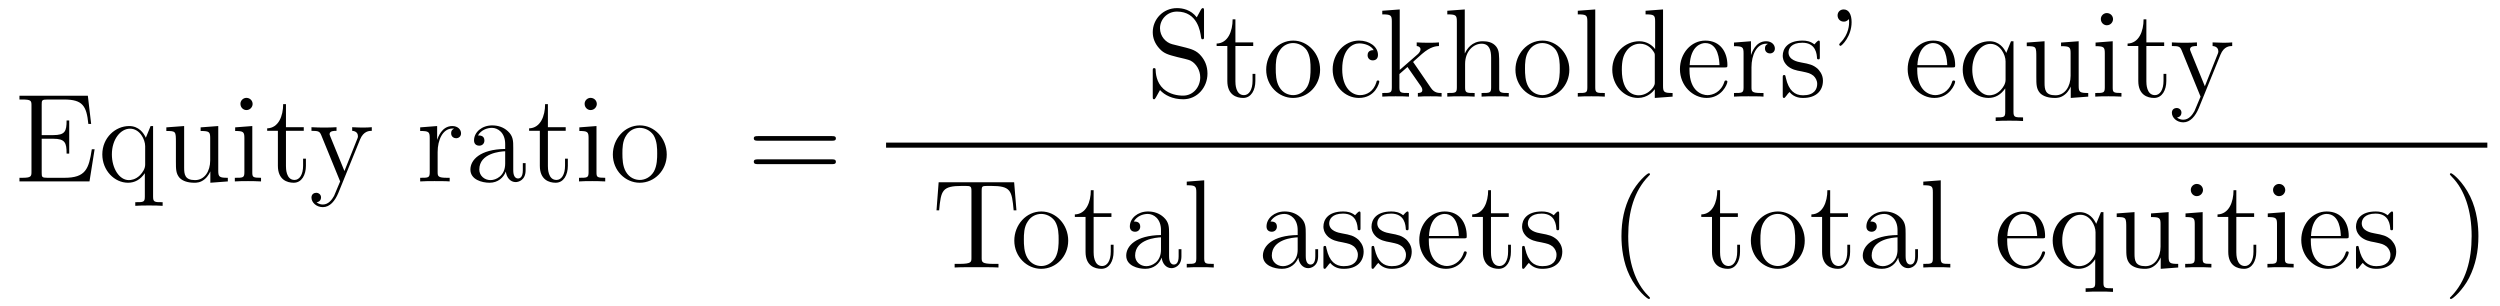 <?xml version='1.0'?>
<!-- This file was generated by dvisvgm 1.9.2 -->
<svg height='29pt' version='1.1' viewBox='0 -29 237 29' width='237pt' xmlns='http://www.w3.org/2000/svg' xmlns:xlink='http://www.w3.org/1999/xlink'>
<g id='page1'>
<g transform='matrix(1 0 0 1 -131 638)'>
<path d='M139.969 -652.848H139.703C139.422 -650.988 139.125 -650.145 137.109 -650.145H135.5C134.969 -650.145 134.953 -650.223 134.953 -650.629V-653.848H136.031C137.172 -653.848 137.313 -653.473 137.313 -652.441H137.562V-655.582H137.313C137.313 -654.551 137.172 -654.191 136.031 -654.191H134.953V-657.098C134.953 -657.488 134.969 -657.566 135.5 -657.566H137.078C138.828 -657.566 139.203 -656.973 139.375 -655.254H139.641L139.328 -657.926H132.844V-657.566H133.094C133.938 -657.566 133.984 -657.457 133.984 -657.02V-650.707C133.984 -650.27 133.938 -650.145 133.094 -650.145H132.844V-649.801H139.484L139.969 -652.848ZM145.512 -655.051H145.277L144.824 -653.941C144.621 -654.395 144.152 -655.051 143.246 -655.051C141.934 -655.051 140.699 -653.941 140.699 -652.363C140.699 -650.848 141.84 -649.676 143.137 -649.676C143.777 -649.676 144.309 -649.973 144.73 -650.582V-648.363C144.73 -647.832 144.606 -647.832 143.824 -647.832V-647.488C144.137 -647.52 144.777 -647.52 145.121 -647.52C145.465 -647.52 146.106 -647.52 146.418 -647.488V-647.832C145.652 -647.832 145.512 -647.832 145.512 -648.363V-655.051ZM144.762 -651.395C144.762 -651.02 144.543 -650.676 144.277 -650.394C143.84 -649.957 143.387 -649.926 143.215 -649.926C142.309 -649.926 141.606 -651.035 141.606 -652.363C141.606 -653.801 142.434 -654.801 143.324 -654.801C144.262 -654.801 144.762 -653.769 144.762 -653.145V-651.395ZM150.02 -654.926V-654.582C150.832 -654.582 150.926 -654.504 150.926 -653.91V-651.785C150.926 -650.769 150.395 -649.926 149.488 -649.926C148.52 -649.926 148.457 -650.473 148.457 -651.113V-655.051L146.769 -654.926V-654.582C147.676 -654.582 147.676 -654.551 147.676 -653.488V-651.691C147.676 -650.957 147.676 -650.535 148.035 -650.129C148.332 -649.832 148.816 -649.676 149.426 -649.676C149.629 -649.676 150.004 -649.676 150.41 -650.019C150.754 -650.301 150.941 -650.754 150.941 -650.754V-649.676L152.598 -649.801V-650.145C151.801 -650.145 151.691 -650.223 151.691 -650.816V-655.051L150.02 -654.926ZM154.949 -657.144C154.949 -657.457 154.699 -657.723 154.356 -657.723C154.059 -657.723 153.793 -657.473 153.793 -657.16C153.793 -656.801 154.074 -656.566 154.356 -656.566C154.731 -656.566 154.949 -656.879 154.949 -657.144ZM153.293 -654.926V-654.582C154.059 -654.582 154.168 -654.504 154.168 -653.926V-650.676C154.168 -650.145 154.043 -650.145 153.262 -650.145V-649.801C153.606 -649.832 154.168 -649.832 154.512 -649.832C154.652 -649.832 155.34 -649.832 155.746 -649.801V-650.145C154.965 -650.145 154.918 -650.207 154.918 -650.676V-655.051L153.293 -654.926ZM158.109 -654.598H159.797V-654.941H158.109V-657.129H157.844C157.844 -656.004 157.406 -654.863 156.328 -654.832V-654.598H157.344V-651.285C157.344 -649.957 158.219 -649.676 158.844 -649.676C159.609 -649.676 160 -650.426 160 -651.285V-651.957H159.734V-651.301C159.734 -650.441 159.391 -649.941 158.922 -649.941C158.109 -649.941 158.109 -651.051 158.109 -651.254V-654.598ZM160.668 -649.801' fill-rule='evenodd'/>
<path d='M165.137 -653.785C165.465 -654.582 166.012 -654.598 166.246 -654.598V-654.941C165.902 -654.91 165.73 -654.91 165.355 -654.91C165.074 -654.91 165.059 -654.91 164.387 -654.941V-654.598C164.824 -654.566 164.934 -654.301 164.934 -654.082C164.934 -653.973 164.902 -653.91 164.856 -653.801L163.652 -650.785L162.324 -654.035C162.246 -654.207 162.246 -654.27 162.246 -654.285C162.246 -654.598 162.668 -654.598 162.902 -654.598V-654.941C162.59 -654.91 162.012 -654.91 161.684 -654.91C161.23 -654.91 161.199 -654.91 160.527 -654.941V-654.598C161.215 -654.598 161.309 -654.535 161.465 -654.16L163.246 -649.801C162.715 -648.535 162.715 -648.519 162.668 -648.426C162.465 -648.066 162.137 -647.613 161.605 -647.613C161.246 -647.613 161.012 -647.816 161.012 -647.816S161.434 -647.863 161.434 -648.285C161.434 -648.566 161.199 -648.723 160.98 -648.723C160.793 -648.723 160.527 -648.613 160.527 -648.27C160.527 -647.816 160.98 -647.363 161.605 -647.363C162.277 -647.363 162.762 -647.957 163.074 -648.707L165.137 -653.785ZM166.426 -649.801' fill-rule='evenodd'/>
<path d='M172.488 -652.582C172.488 -653.738 172.973 -654.816 173.895 -654.816C173.988 -654.816 174.004 -654.816 174.051 -654.801C173.957 -654.754 173.769 -654.691 173.769 -654.363C173.769 -654.02 174.051 -653.895 174.238 -653.895C174.473 -653.895 174.707 -654.051 174.707 -654.363C174.707 -654.723 174.395 -655.051 173.879 -655.051C172.863 -655.051 172.52 -653.957 172.441 -653.738V-655.051L170.832 -654.926V-654.582C171.645 -654.582 171.738 -654.504 171.738 -653.91V-650.676C171.738 -650.145 171.613 -650.145 170.832 -650.145V-649.801C171.176 -649.832 171.832 -649.832 172.191 -649.832C172.504 -649.832 173.348 -649.832 173.629 -649.801V-650.145H173.394C172.52 -650.145 172.488 -650.285 172.488 -650.707V-652.582ZM179.656 -652.988C179.656 -653.629 179.656 -654.098 179.141 -654.566C178.719 -654.957 178.188 -655.113 177.656 -655.113C176.688 -655.113 175.938 -654.473 175.938 -653.691C175.938 -653.348 176.156 -653.191 176.438 -653.191C176.719 -653.191 176.922 -653.394 176.922 -653.676C176.922 -654.16 176.5 -654.16 176.313 -654.16C176.594 -654.66 177.156 -654.879 177.641 -654.879C178.188 -654.879 178.891 -654.426 178.891 -653.348V-652.879C176.5 -652.848 175.594 -651.832 175.594 -650.926C175.594 -649.973 176.688 -649.676 177.406 -649.676C178.203 -649.676 178.734 -650.16 178.953 -650.738C179.016 -650.176 179.375 -649.738 179.891 -649.738C180.141 -649.738 180.828 -649.91 180.828 -650.863V-651.535H180.563V-650.863C180.563 -650.176 180.281 -650.082 180.109 -650.082C179.656 -650.082 179.656 -650.723 179.656 -650.895V-652.988ZM178.891 -651.488C178.891 -650.316 178.016 -649.926 177.5 -649.926C176.922 -649.926 176.438 -650.348 176.438 -650.926C176.438 -652.488 178.453 -652.644 178.891 -652.66V-651.488ZM182.941 -654.598H184.629V-654.941H182.941V-657.129H182.676C182.676 -656.004 182.238 -654.863 181.16 -654.832V-654.598H182.176V-651.285C182.176 -649.957 183.051 -649.676 183.676 -649.676C184.441 -649.676 184.832 -650.426 184.832 -651.285V-651.957H184.566V-651.301C184.566 -650.441 184.223 -649.941 183.754 -649.941C182.941 -649.941 182.941 -651.051 182.941 -651.254V-654.598ZM187.578 -657.144C187.578 -657.457 187.328 -657.723 186.984 -657.723C186.687 -657.723 186.422 -657.473 186.422 -657.16C186.422 -656.801 186.703 -656.566 186.984 -656.566C187.359 -656.566 187.578 -656.879 187.578 -657.144ZM185.922 -654.926V-654.582C186.687 -654.582 186.797 -654.504 186.797 -653.926V-650.676C186.797 -650.145 186.672 -650.145 185.891 -650.145V-649.801C186.234 -649.832 186.797 -649.832 187.141 -649.832C187.281 -649.832 187.969 -649.832 188.375 -649.801V-650.145C187.594 -650.145 187.547 -650.207 187.547 -650.676V-655.051L185.922 -654.926ZM194.207 -652.348C194.207 -653.895 193.036 -655.113 191.66 -655.113C190.223 -655.113 189.098 -653.848 189.098 -652.348C189.098 -650.832 190.285 -649.676 191.645 -649.676C193.051 -649.676 194.207 -650.848 194.207 -652.348ZM191.66 -649.941C191.223 -649.941 190.676 -650.129 190.332 -650.723C190.02 -651.254 190.004 -651.957 190.004 -652.457C190.004 -652.91 190.004 -653.645 190.379 -654.176C190.707 -654.691 191.223 -654.879 191.645 -654.879C192.113 -654.879 192.613 -654.66 192.942 -654.207C193.301 -653.645 193.301 -652.895 193.301 -652.457C193.301 -652.035 193.301 -651.301 192.989 -650.738C192.66 -650.176 192.113 -649.941 191.66 -649.941ZM194.617 -649.801' fill-rule='evenodd'/>
<path d='M209.867 -653.66C210.04 -653.66 210.242 -653.66 210.242 -653.879S210.04 -654.098 209.867 -654.098H202.852C202.68 -654.098 202.46 -654.098 202.46 -653.895C202.46 -653.66 202.664 -653.66 202.852 -653.66H209.867ZM209.867 -651.441C210.04 -651.441 210.242 -651.441 210.242 -651.66C210.242 -651.894 210.04 -651.894 209.867 -651.894H202.852C202.68 -651.894 202.46 -651.894 202.46 -651.676C202.46 -651.441 202.664 -651.441 202.852 -651.441H209.867ZM210.937 -649.801' fill-rule='evenodd'/>
<path d='M242.125 -662.809C241.516 -662.965 240.968 -663.559 240.968 -664.324C240.968 -665.152 241.64 -665.902 242.578 -665.902C244.531 -665.902 244.796 -663.981 244.859 -663.465C244.891 -663.324 244.891 -663.277 245 -663.277C245.141 -663.277 245.141 -663.34 245.141 -663.543V-665.965C245.141 -666.168 245.141 -666.231 245.016 -666.231C244.985 -666.231 244.938 -666.231 244.843 -666.074L244.453 -665.355C243.89 -666.09 243.094 -666.231 242.578 -666.231C241.25 -666.231 240.281 -665.168 240.281 -663.949C240.281 -663.387 240.485 -662.856 240.922 -662.387C241.344 -661.918 241.765 -661.809 242.609 -661.59C243.031 -661.496 243.688 -661.34 243.844 -661.262C244.406 -660.981 244.781 -660.34 244.781 -659.668C244.781 -658.777 244.141 -657.934 243.156 -657.934C242.626 -657.934 241.876 -658.059 241.297 -658.574C240.61 -659.199 240.563 -660.059 240.547 -660.449C240.532 -660.543 240.438 -660.543 240.422 -660.543C240.281 -660.543 240.281 -660.48 240.281 -660.277V-657.871C240.281 -657.652 240.281 -657.59 240.407 -657.59C240.469 -657.59 240.485 -657.621 240.578 -657.762C240.625 -657.855 240.875 -658.293 240.968 -658.465C241.391 -657.996 242.141 -657.59 243.172 -657.59C244.5 -657.59 245.468 -658.715 245.468 -660.027C245.468 -660.762 245.203 -661.293 244.876 -661.684C244.438 -662.23 243.89 -662.355 243.438 -662.481L242.125 -662.809ZM248.117 -662.637H249.805V-662.98H248.117V-665.168H247.852C247.852 -664.043 247.414 -662.902 246.336 -662.871V-662.637H247.351V-659.324C247.351 -657.996 248.226 -657.715 248.851 -657.715C249.617 -657.715 250.008 -658.465 250.008 -659.324V-659.996H249.742V-659.34C249.742 -658.48 249.398 -657.981 248.929 -657.981C248.117 -657.981 248.117 -659.09 248.117 -659.293V-662.637ZM256.145 -660.387C256.145 -661.934 254.972 -663.152 253.597 -663.152C252.16 -663.152 251.035 -661.887 251.035 -660.387C251.035 -658.871 252.223 -657.715 253.582 -657.715C254.988 -657.715 256.145 -658.887 256.145 -660.387ZM253.597 -657.981C253.16 -657.981 252.613 -658.168 252.27 -658.762C251.957 -659.293 251.941 -659.996 251.941 -660.496C251.941 -660.949 251.941 -661.684 252.317 -662.215C252.644 -662.73 253.16 -662.918 253.582 -662.918C254.051 -662.918 254.551 -662.699 254.879 -662.246C255.239 -661.684 255.239 -660.934 255.239 -660.496C255.239 -660.074 255.239 -659.34 254.926 -658.777C254.598 -658.215 254.051 -657.981 253.597 -657.981ZM256.555 -657.84' fill-rule='evenodd'/>
<path d='M261.227 -662.246C261.086 -662.246 260.648 -662.246 260.648 -661.762C260.648 -661.48 260.851 -661.277 261.133 -661.277C261.414 -661.277 261.632 -661.434 261.632 -661.793C261.632 -662.59 260.804 -663.152 259.836 -663.152C258.445 -663.152 257.336 -661.918 257.336 -660.418C257.336 -658.887 258.476 -657.715 259.82 -657.715C261.398 -657.715 261.758 -659.152 261.758 -659.262C261.758 -659.371 261.664 -659.371 261.632 -659.371C261.523 -659.371 261.508 -659.324 261.476 -659.184C261.211 -658.34 260.57 -657.981 259.93 -657.981C259.195 -657.981 258.242 -658.621 258.242 -660.434C258.242 -662.402 259.258 -662.887 259.852 -662.887C260.305 -662.887 260.96 -662.715 261.227 -662.246ZM262.07 -657.84' fill-rule='evenodd'/>
<path d='M265.055 -660.996C265.055 -661.012 264.961 -661.105 264.961 -661.121C264.961 -661.152 265.711 -661.793 265.805 -661.887C266.633 -662.605 267.164 -662.621 267.414 -662.637V-662.98C267.164 -662.949 266.867 -662.949 266.508 -662.949C266.195 -662.949 265.586 -662.949 265.304 -662.98V-662.637C265.508 -662.621 265.664 -662.512 265.664 -662.324C265.664 -662.09 265.414 -661.871 265.414 -661.871L263.695 -660.371V-666.105L262.039 -665.98V-665.637C262.852 -665.637 262.945 -665.559 262.945 -664.965V-658.715C262.945 -658.184 262.82 -658.184 262.039 -658.184V-657.84C262.382 -657.871 262.945 -657.871 263.305 -657.871C263.664 -657.871 264.242 -657.871 264.57 -657.84V-658.184C263.804 -658.184 263.664 -658.184 263.664 -658.715V-659.98L264.43 -660.652L265.571 -659.012C265.758 -658.762 265.836 -658.621 265.836 -658.465C265.836 -658.246 265.664 -658.184 265.414 -658.184V-657.84C265.711 -657.871 266.305 -657.871 266.617 -657.871C267.133 -657.871 267.164 -657.871 267.664 -657.84V-658.184C267.352 -658.184 266.976 -658.184 266.648 -658.668L265.055 -660.996ZM273.125 -660.73C273.125 -661.84 273.125 -662.184 272.86 -662.559C272.515 -663.027 271.954 -663.09 271.547 -663.09C270.516 -663.09 270.047 -662.324 269.875 -661.949H269.86V-666.105L268.204 -665.98V-665.637C269.016 -665.637 269.11 -665.559 269.11 -664.965V-658.715C269.11 -658.184 268.985 -658.184 268.204 -658.184V-657.84C268.516 -657.871 269.156 -657.871 269.5 -657.871C269.844 -657.871 270.485 -657.871 270.797 -657.84V-658.184C270.031 -658.184 269.891 -658.184 269.891 -658.715V-660.934C269.891 -662.184 270.719 -662.856 271.453 -662.856S272.359 -662.246 272.359 -661.527V-658.715C272.359 -658.184 272.234 -658.184 271.453 -658.184V-657.84C271.765 -657.871 272.406 -657.871 272.735 -657.871C273.078 -657.871 273.734 -657.871 274.031 -657.84V-658.184C273.438 -658.184 273.14 -658.184 273.125 -658.543V-660.73ZM279.774 -660.387C279.774 -661.934 278.602 -663.152 277.226 -663.152C275.789 -663.152 274.664 -661.887 274.664 -660.387C274.664 -658.871 275.851 -657.715 277.211 -657.715C278.617 -657.715 279.774 -658.887 279.774 -660.387ZM277.226 -657.981C276.79 -657.981 276.242 -658.168 275.898 -658.762C275.586 -659.293 275.57 -659.996 275.57 -660.496C275.57 -660.949 275.57 -661.684 275.945 -662.215C276.274 -662.73 276.79 -662.918 277.211 -662.918C277.68 -662.918 278.179 -662.699 278.508 -662.246C278.867 -661.684 278.867 -660.934 278.867 -660.496C278.867 -660.074 278.867 -659.34 278.555 -658.777C278.226 -658.215 277.68 -657.981 277.226 -657.981ZM282.23 -666.105L280.574 -665.98V-665.637C281.387 -665.637 281.48 -665.559 281.48 -664.965V-658.715C281.48 -658.184 281.356 -658.184 280.574 -658.184V-657.84C280.918 -657.871 281.496 -657.871 281.856 -657.871C282.215 -657.871 282.809 -657.871 283.136 -657.84V-658.184C282.371 -658.184 282.23 -658.184 282.23 -658.715V-666.105ZM287 -665.98V-665.637C287.813 -665.637 287.906 -665.559 287.906 -664.965V-662.34C287.657 -662.684 287.141 -663.09 286.406 -663.09C285.031 -663.09 283.843 -661.934 283.843 -660.402C283.843 -658.887 284.969 -657.715 286.282 -657.715C287.188 -657.715 287.719 -658.324 287.875 -658.543V-657.715L289.562 -657.84V-658.184C288.75 -658.184 288.656 -658.262 288.656 -658.855V-666.105L287 -665.98ZM287.875 -659.23C287.875 -659.027 287.875 -658.98 287.719 -658.715C287.422 -658.309 286.938 -657.965 286.344 -657.965C286.031 -657.965 284.75 -658.074 284.75 -660.387C284.75 -661.246 284.891 -661.731 285.156 -662.121C285.391 -662.496 285.859 -662.856 286.469 -662.856C287.203 -662.856 287.626 -662.324 287.735 -662.137C287.875 -661.934 287.875 -661.902 287.875 -661.684V-659.23ZM294.461 -660.606C294.726 -660.606 294.758 -660.606 294.758 -660.824C294.758 -662.043 294.102 -663.152 292.664 -663.152C291.305 -663.152 290.258 -661.934 290.258 -660.449C290.258 -658.871 291.476 -657.715 292.789 -657.715C294.211 -657.715 294.758 -659.012 294.758 -659.262C294.758 -659.324 294.695 -659.371 294.617 -659.371C294.523 -659.371 294.492 -659.324 294.476 -659.262C294.164 -658.262 293.368 -657.981 292.867 -657.981C292.367 -657.981 291.164 -658.324 291.164 -660.371V-660.606H294.461ZM291.18 -660.824C291.274 -662.699 292.32 -662.918 292.649 -662.918C293.929 -662.918 293.992 -661.23 294.008 -660.824H291.18ZM297.04 -660.621C297.04 -661.777 297.523 -662.856 298.445 -662.856C298.54 -662.856 298.555 -662.856 298.602 -662.84C298.508 -662.793 298.32 -662.73 298.32 -662.402C298.32 -662.059 298.602 -661.934 298.789 -661.934C299.023 -661.934 299.258 -662.09 299.258 -662.402C299.258 -662.762 298.945 -663.09 298.429 -663.09C297.414 -663.09 297.071 -661.996 296.992 -661.777V-663.09L295.382 -662.965V-662.621C296.195 -662.621 296.29 -662.543 296.29 -661.949V-658.715C296.29 -658.184 296.164 -658.184 295.382 -658.184V-657.84C295.727 -657.871 296.383 -657.871 296.742 -657.871C297.055 -657.871 297.899 -657.871 298.18 -657.84V-658.184H297.946C297.071 -658.184 297.04 -658.324 297.04 -658.746V-660.621ZM303.52 -662.887C303.52 -663.09 303.52 -663.152 303.41 -663.152C303.317 -663.152 303.082 -662.887 303.004 -662.793C302.629 -663.09 302.254 -663.152 301.879 -663.152C300.442 -663.152 300.004 -662.371 300.004 -661.715C300.004 -661.59 300.004 -661.168 300.457 -660.746C300.847 -660.418 301.254 -660.324 301.801 -660.231C302.458 -660.09 302.598 -660.059 302.91 -659.824C303.113 -659.637 303.27 -659.371 303.27 -659.043C303.27 -658.527 302.972 -657.965 301.926 -657.965C301.145 -657.965 300.566 -658.418 300.301 -659.605C300.254 -659.824 300.254 -659.824 300.239 -659.84C300.223 -659.887 300.175 -659.887 300.144 -659.887C300.004 -659.887 300.004 -659.824 300.004 -659.621V-657.996C300.004 -657.777 300.004 -657.715 300.128 -657.715C300.192 -657.715 300.192 -657.73 300.395 -657.981C300.457 -658.059 300.457 -658.09 300.644 -658.277C301.098 -657.715 301.739 -657.715 301.942 -657.715C303.192 -657.715 303.816 -658.418 303.816 -659.355C303.816 -659.996 303.41 -660.371 303.317 -660.48C302.879 -660.855 302.551 -660.934 301.77 -661.074C301.41 -661.137 300.551 -661.309 300.551 -662.027C300.551 -662.387 300.8 -662.949 301.864 -662.949C303.16 -662.949 303.239 -661.84 303.254 -661.465C303.27 -661.371 303.364 -661.371 303.395 -661.371C303.52 -661.371 303.52 -661.434 303.52 -661.637V-662.887ZM306.265 -665.199C306.281 -665.106 306.296 -665.059 306.296 -664.902C306.296 -664.731 306.296 -663.762 305.468 -662.949C305.359 -662.84 305.359 -662.809 305.359 -662.777C305.359 -662.715 305.422 -662.652 305.484 -662.652C305.593 -662.652 306.532 -663.543 306.532 -664.902C306.532 -665.637 306.265 -666.105 305.782 -666.105C305.437 -666.105 305.203 -665.856 305.203 -665.543C305.203 -665.215 305.437 -664.949 305.797 -664.949C306.109 -664.949 306.265 -665.184 306.265 -665.199ZM307.41 -657.84' fill-rule='evenodd'/>
<path d='M316.051 -660.606C316.316 -660.606 316.348 -660.606 316.348 -660.824C316.348 -662.043 315.691 -663.152 314.254 -663.152C312.894 -663.152 311.848 -661.934 311.848 -660.449C311.848 -658.871 313.067 -657.715 314.378 -657.715C315.8 -657.715 316.348 -659.012 316.348 -659.262C316.348 -659.324 316.285 -659.371 316.207 -659.371C316.114 -659.371 316.082 -659.324 316.067 -659.262C315.754 -658.262 314.957 -657.981 314.458 -657.981C313.957 -657.981 312.754 -658.324 312.754 -660.371V-660.606H316.051ZM312.769 -660.824C312.863 -662.699 313.91 -662.918 314.238 -662.918C315.52 -662.918 315.582 -661.23 315.598 -660.824H312.769ZM321.878 -663.09H321.644L321.192 -661.98C320.988 -662.434 320.52 -663.09 319.613 -663.09C318.301 -663.09 317.066 -661.98 317.066 -660.402C317.066 -658.887 318.208 -657.715 319.504 -657.715C320.144 -657.715 320.676 -658.012 321.097 -658.621V-656.402C321.097 -655.871 320.972 -655.871 320.191 -655.871V-655.527C320.504 -655.559 321.144 -655.559 321.488 -655.559C321.832 -655.559 322.472 -655.559 322.786 -655.527V-655.871C322.02 -655.871 321.878 -655.871 321.878 -656.402V-663.09ZM321.128 -659.434C321.128 -659.059 320.91 -658.715 320.645 -658.434C320.207 -657.996 319.754 -657.965 319.582 -657.965C318.676 -657.965 317.972 -659.074 317.972 -660.402C317.972 -661.84 318.8 -662.84 319.692 -662.84C320.629 -662.84 321.128 -661.809 321.128 -661.184V-659.434ZM326.387 -662.965V-662.621C327.199 -662.621 327.293 -662.543 327.293 -661.949V-659.824C327.293 -658.809 326.761 -657.965 325.855 -657.965C324.887 -657.965 324.824 -658.512 324.824 -659.152V-663.09L323.137 -662.965V-662.621C324.043 -662.621 324.043 -662.59 324.043 -661.527V-659.73C324.043 -658.996 324.043 -658.574 324.402 -658.168C324.7 -657.871 325.183 -657.715 325.793 -657.715C325.996 -657.715 326.371 -657.715 326.777 -658.059C327.121 -658.34 327.308 -658.793 327.308 -658.793V-657.715L328.964 -657.84V-658.184C328.168 -658.184 328.058 -658.262 328.058 -658.855V-663.09L326.387 -662.965ZM331.316 -665.184C331.316 -665.496 331.067 -665.762 330.722 -665.762C330.426 -665.762 330.16 -665.512 330.16 -665.199C330.16 -664.84 330.442 -664.605 330.722 -664.605C331.098 -664.605 331.316 -664.918 331.316 -665.184ZM329.66 -662.965V-662.621C330.426 -662.621 330.535 -662.543 330.535 -661.965V-658.715C330.535 -658.184 330.41 -658.184 329.629 -658.184V-657.84C329.972 -657.871 330.535 -657.871 330.878 -657.871C331.02 -657.871 331.708 -657.871 332.113 -657.84V-658.184C331.332 -658.184 331.285 -658.246 331.285 -658.715V-663.09L329.66 -662.965ZM334.476 -662.637H336.164V-662.98H334.476V-665.168H334.211C334.211 -664.043 333.774 -662.902 332.695 -662.871V-662.637H333.71V-659.324C333.71 -657.996 334.586 -657.715 335.21 -657.715C335.976 -657.715 336.367 -658.465 336.367 -659.324V-659.996H336.102V-659.34C336.102 -658.48 335.758 -657.981 335.29 -657.981C334.476 -657.981 334.476 -659.09 334.476 -659.293V-662.637ZM337.036 -657.84' fill-rule='evenodd'/>
<path d='M341.504 -661.824C341.832 -662.621 342.379 -662.637 342.613 -662.637V-662.98C342.27 -662.949 342.097 -662.949 341.723 -662.949C341.442 -662.949 341.425 -662.949 340.754 -662.98V-662.637C341.191 -662.605 341.3 -662.34 341.3 -662.121C341.3 -662.012 341.269 -661.949 341.222 -661.84L340.02 -658.824L338.692 -662.074C338.614 -662.246 338.614 -662.309 338.614 -662.324C338.614 -662.637 339.035 -662.637 339.27 -662.637V-662.98C338.957 -662.949 338.378 -662.949 338.051 -662.949C337.597 -662.949 337.566 -662.949 336.894 -662.98V-662.637C337.582 -662.637 337.675 -662.574 337.832 -662.199L339.613 -657.84C339.082 -656.574 339.082 -656.559 339.035 -656.465C338.832 -656.106 338.504 -655.652 337.973 -655.652C337.613 -655.652 337.379 -655.855 337.379 -655.855S337.801 -655.902 337.801 -656.324C337.801 -656.605 337.566 -656.762 337.348 -656.762C337.16 -656.762 336.894 -656.652 336.894 -656.309C336.894 -655.855 337.348 -655.402 337.973 -655.402C338.645 -655.402 339.128 -655.996 339.442 -656.746L341.504 -661.824ZM342.793 -657.84' fill-rule='evenodd'/>
<path d='M215 -653H366.8V-653.481H215'/>
<path d='M227.141 -649.719H219.984L219.781 -647.062H220.031C220.204 -648.953 220.313 -649.375 222.203 -649.375C222.407 -649.375 222.75 -649.375 222.844 -649.359C223.078 -649.312 223.093 -649.172 223.093 -648.906V-642.562C223.093 -642.156 223.093 -641.984 221.922 -641.984H221.5V-641.641C221.875 -641.672 223.109 -641.672 223.562 -641.672C224.032 -641.672 225.265 -641.672 225.656 -641.641V-641.984H225.218C224.063 -641.984 224.063 -642.156 224.063 -642.562V-648.906C224.063 -649.203 224.078 -649.312 224.266 -649.359C224.359 -649.375 224.719 -649.375 224.938 -649.375C226.828 -649.375 226.922 -648.953 227.094 -647.062H227.359L227.141 -649.719ZM227.758 -641.641' fill-rule='evenodd'/>
<path d='M232.266 -644.187C232.266 -645.734 231.094 -646.953 229.718 -646.953C228.281 -646.953 227.156 -645.687 227.156 -644.187C227.156 -642.672 228.343 -641.516 229.703 -641.516C231.109 -641.516 232.266 -642.687 232.266 -644.187ZM229.718 -641.781C229.282 -641.781 228.734 -641.969 228.391 -642.562C228.078 -643.094 228.062 -643.797 228.062 -644.297C228.062 -644.75 228.062 -645.484 228.438 -646.016C228.766 -646.531 229.282 -646.719 229.703 -646.719C230.172 -646.719 230.672 -646.5 231 -646.047C231.359 -645.484 231.359 -644.734 231.359 -644.297C231.359 -643.875 231.359 -643.141 231.047 -642.578C230.719 -642.016 230.172 -641.781 229.718 -641.781ZM234.676 -646.437H236.363V-646.781H234.676V-648.969H234.41C234.41 -647.844 233.972 -646.703 232.895 -646.672V-646.437H233.91V-643.125C233.91 -641.797 234.785 -641.516 235.41 -641.516C236.176 -641.516 236.567 -642.266 236.567 -643.125V-643.797H236.3V-643.141C236.3 -642.281 235.957 -641.781 235.488 -641.781C234.676 -641.781 234.676 -642.891 234.676 -643.094V-646.437ZM241.828 -644.828C241.828 -645.469 241.828 -645.937 241.313 -646.406C240.89 -646.797 240.359 -646.953 239.828 -646.953C238.859 -646.953 238.109 -646.312 238.109 -645.531C238.109 -645.187 238.328 -645.031 238.609 -645.031C238.891 -645.031 239.094 -645.234 239.094 -645.516C239.094 -646 238.672 -646 238.484 -646C238.765 -646.5 239.328 -646.719 239.813 -646.719C240.359 -646.719 241.062 -646.266 241.062 -645.187V-644.719C238.672 -644.688 237.766 -643.672 237.766 -642.766C237.766 -641.812 238.859 -641.516 239.578 -641.516C240.376 -641.516 240.906 -642 241.126 -642.578C241.188 -642.016 241.547 -641.578 242.063 -641.578C242.312 -641.578 243 -641.75 243 -642.703V-643.375H242.735V-642.703C242.735 -642.016 242.453 -641.922 242.281 -641.922C241.828 -641.922 241.828 -642.562 241.828 -642.734V-644.828ZM241.062 -643.328C241.062 -642.156 240.187 -641.766 239.672 -641.766C239.094 -641.766 238.609 -642.187 238.609 -642.766C238.609 -644.328 240.625 -644.484 241.062 -644.5V-643.328ZM245.16 -649.906L243.504 -649.781V-649.437C244.316 -649.437 244.41 -649.359 244.41 -648.766V-642.516C244.41 -641.984 244.285 -641.984 243.504 -641.984V-641.641C243.847 -641.672 244.426 -641.672 244.786 -641.672C245.144 -641.672 245.738 -641.672 246.066 -641.641V-641.984C245.3 -641.984 245.16 -641.984 245.16 -642.516V-649.906ZM246.352 -641.641' fill-rule='evenodd'/>
<path d='M254.785 -644.828C254.785 -645.469 254.785 -645.937 254.269 -646.406C253.848 -646.797 253.316 -646.953 252.785 -646.953C251.816 -646.953 251.066 -646.312 251.066 -645.531C251.066 -645.187 251.285 -645.031 251.567 -645.031C251.848 -645.031 252.05 -645.234 252.05 -645.516C252.05 -646 251.629 -646 251.442 -646C251.723 -646.5 252.286 -646.719 252.769 -646.719C253.316 -646.719 254.02 -646.266 254.02 -645.187V-644.719C251.629 -644.688 250.723 -643.672 250.723 -642.766C250.723 -641.812 251.816 -641.516 252.535 -641.516C253.332 -641.516 253.864 -642 254.082 -642.578C254.144 -642.016 254.504 -641.578 255.019 -641.578C255.27 -641.578 255.958 -641.75 255.958 -642.703V-643.375H255.691V-642.703C255.691 -642.016 255.41 -641.922 255.239 -641.922C254.785 -641.922 254.785 -642.562 254.785 -642.734V-644.828ZM254.02 -643.328C254.02 -642.156 253.145 -641.766 252.629 -641.766C252.05 -641.766 251.567 -642.187 251.567 -642.766C251.567 -644.328 253.582 -644.484 254.02 -644.5V-643.328ZM259.976 -646.687C259.976 -646.891 259.976 -646.953 259.867 -646.953C259.774 -646.953 259.54 -646.687 259.46 -646.594C259.086 -646.891 258.71 -646.953 258.336 -646.953C256.898 -646.953 256.46 -646.172 256.46 -645.516C256.46 -645.391 256.46 -644.969 256.914 -644.547C257.305 -644.219 257.711 -644.125 258.258 -644.031C258.914 -643.891 259.055 -643.859 259.367 -643.625C259.571 -643.437 259.727 -643.172 259.727 -642.844C259.727 -642.328 259.429 -641.766 258.383 -641.766C257.602 -641.766 257.023 -642.219 256.758 -643.406C256.711 -643.625 256.711 -643.625 256.696 -643.641C256.68 -643.687 256.633 -643.687 256.602 -643.687C256.46 -643.687 256.46 -643.625 256.46 -643.422V-641.797C256.46 -641.578 256.46 -641.516 256.586 -641.516C256.649 -641.516 256.649 -641.531 256.852 -641.781C256.914 -641.859 256.914 -641.891 257.101 -642.078C257.555 -641.516 258.196 -641.516 258.398 -641.516C259.649 -641.516 260.274 -642.219 260.274 -643.156C260.274 -643.797 259.867 -644.172 259.774 -644.281C259.336 -644.656 259.008 -644.734 258.227 -644.875C257.867 -644.937 257.008 -645.109 257.008 -645.828C257.008 -646.188 257.258 -646.75 258.32 -646.75C259.618 -646.75 259.696 -645.641 259.711 -645.266C259.727 -645.172 259.82 -645.172 259.852 -645.172C259.976 -645.172 259.976 -645.234 259.976 -645.438V-646.687ZM264.535 -646.687C264.535 -646.891 264.535 -646.953 264.426 -646.953C264.332 -646.953 264.097 -646.687 264.019 -646.594C263.645 -646.891 263.269 -646.953 262.895 -646.953C261.457 -646.953 261.019 -646.172 261.019 -645.516C261.019 -645.391 261.019 -644.969 261.473 -644.547C261.863 -644.219 262.27 -644.125 262.817 -644.031C263.473 -643.891 263.614 -643.859 263.926 -643.625C264.128 -643.437 264.286 -643.172 264.286 -642.844C264.286 -642.328 263.988 -641.766 262.942 -641.766C262.16 -641.766 261.582 -642.219 261.317 -643.406C261.27 -643.625 261.27 -643.625 261.254 -643.641C261.239 -643.687 261.192 -643.687 261.16 -643.687C261.019 -643.687 261.019 -643.625 261.019 -643.422V-641.797C261.019 -641.578 261.019 -641.516 261.144 -641.516C261.208 -641.516 261.208 -641.531 261.41 -641.781C261.473 -641.859 261.473 -641.891 261.66 -642.078C262.114 -641.516 262.754 -641.516 262.957 -641.516C264.208 -641.516 264.832 -642.219 264.832 -643.156C264.832 -643.797 264.426 -644.172 264.332 -644.281C263.894 -644.656 263.567 -644.734 262.786 -644.875C262.426 -644.937 261.566 -645.109 261.566 -645.828C261.566 -646.188 261.816 -646.75 262.879 -646.75C264.175 -646.75 264.254 -645.641 264.27 -645.266C264.286 -645.172 264.379 -645.172 264.41 -645.172C264.535 -645.172 264.535 -645.234 264.535 -645.438V-646.687ZM269.75 -644.406C270.016 -644.406 270.047 -644.406 270.047 -644.625C270.047 -645.844 269.39 -646.953 267.953 -646.953C266.593 -646.953 265.547 -645.734 265.547 -644.25C265.547 -642.672 266.766 -641.516 268.078 -641.516C269.5 -641.516 270.047 -642.813 270.047 -643.062C270.047 -643.125 269.984 -643.172 269.906 -643.172C269.813 -643.172 269.782 -643.125 269.766 -643.062C269.453 -642.063 268.656 -641.781 268.157 -641.781C267.656 -641.781 266.453 -642.125 266.453 -644.172V-644.406H269.75ZM266.468 -644.625C266.562 -646.5 267.61 -646.719 267.937 -646.719C269.219 -646.719 269.281 -645.031 269.297 -644.625H266.468ZM272.344 -646.437H274.031V-646.781H272.344V-648.969H272.078C272.078 -647.844 271.64 -646.703 270.563 -646.672V-646.437H271.578V-643.125C271.578 -641.797 272.453 -641.516 273.078 -641.516C273.844 -641.516 274.235 -642.266 274.235 -643.125V-643.797H273.968V-643.141C273.968 -642.281 273.625 -641.781 273.156 -641.781C272.344 -641.781 272.344 -642.891 272.344 -643.094V-646.437ZM278.809 -646.687C278.809 -646.891 278.809 -646.953 278.699 -646.953C278.605 -646.953 278.371 -646.687 278.293 -646.594C277.918 -646.891 277.543 -646.953 277.168 -646.953C275.73 -646.953 275.293 -646.172 275.293 -645.516C275.293 -645.391 275.293 -644.969 275.746 -644.547C276.137 -644.219 276.542 -644.125 277.09 -644.031C277.746 -643.891 277.886 -643.859 278.2 -643.625C278.402 -643.437 278.558 -643.172 278.558 -642.844C278.558 -642.328 278.262 -641.766 277.214 -641.766C276.433 -641.766 275.856 -642.219 275.59 -643.406C275.543 -643.625 275.543 -643.625 275.527 -643.641C275.512 -643.687 275.465 -643.687 275.434 -643.687C275.293 -643.687 275.293 -643.625 275.293 -643.422V-641.797C275.293 -641.578 275.293 -641.516 275.418 -641.516C275.48 -641.516 275.48 -641.531 275.683 -641.781C275.746 -641.859 275.746 -641.891 275.934 -642.078C276.386 -641.516 277.027 -641.516 277.23 -641.516C278.48 -641.516 279.106 -642.219 279.106 -643.156C279.106 -643.797 278.699 -644.172 278.605 -644.281C278.168 -644.656 277.84 -644.734 277.058 -644.875C276.7 -644.937 275.84 -645.109 275.84 -645.828C275.84 -646.188 276.09 -646.75 277.152 -646.75C278.449 -646.75 278.527 -645.641 278.543 -645.266C278.558 -645.172 278.652 -645.172 278.683 -645.172C278.809 -645.172 278.809 -645.234 278.809 -645.438V-646.687ZM279.461 -641.641' fill-rule='evenodd'/>
<path d='M287.418 -638.75C287.418 -638.781 287.418 -638.797 287.215 -639C286.027 -640.203 285.355 -642.172 285.355 -644.609C285.355 -646.922 285.918 -648.906 287.293 -650.313C287.418 -650.422 287.418 -650.453 287.418 -650.484C287.418 -650.562 287.356 -650.578 287.309 -650.578C287.153 -650.578 286.183 -649.719 285.59 -648.547C284.981 -647.344 284.714 -646.078 284.714 -644.609C284.714 -643.547 284.872 -642.125 285.496 -640.859C286.199 -639.422 287.184 -638.656 287.309 -638.656C287.356 -638.656 287.418 -638.672 287.418 -638.75ZM288.102 -641.641' fill-rule='evenodd'/>
<path d='M294.062 -646.437H295.75V-646.781H294.062V-648.969H293.797C293.797 -647.844 293.359 -646.703 292.282 -646.672V-646.437H293.297V-643.125C293.297 -641.797 294.172 -641.516 294.797 -641.516C295.562 -641.516 295.954 -642.266 295.954 -643.125V-643.797H295.687V-643.141C295.687 -642.281 295.344 -641.781 294.875 -641.781C294.062 -641.781 294.062 -642.891 294.062 -643.094V-646.437ZM302.09 -644.187C302.09 -645.734 300.918 -646.953 299.543 -646.953C298.105 -646.953 296.981 -645.687 296.981 -644.187C296.981 -642.672 298.168 -641.516 299.527 -641.516C300.934 -641.516 302.09 -642.687 302.09 -644.187ZM299.543 -641.781C299.106 -641.781 298.559 -641.969 298.214 -642.562C297.902 -643.094 297.887 -643.797 297.887 -644.297C297.887 -644.75 297.887 -645.484 298.261 -646.016C298.59 -646.531 299.106 -646.719 299.527 -646.719C299.996 -646.719 300.496 -646.5 300.824 -646.047C301.183 -645.484 301.183 -644.734 301.183 -644.297C301.183 -643.875 301.183 -643.141 300.871 -642.578C300.542 -642.016 299.996 -641.781 299.543 -641.781ZM304.5 -646.437H306.187V-646.781H304.5V-648.969H304.235C304.235 -647.844 303.797 -646.703 302.719 -646.672V-646.437H303.734V-643.125C303.734 -641.797 304.609 -641.516 305.234 -641.516C306 -641.516 306.391 -642.266 306.391 -643.125V-643.797H306.125V-643.141C306.125 -642.281 305.782 -641.781 305.312 -641.781C304.5 -641.781 304.5 -642.891 304.5 -643.094V-646.437ZM311.652 -644.828C311.652 -645.469 311.652 -645.937 311.137 -646.406C310.715 -646.797 310.183 -646.953 309.653 -646.953C308.683 -646.953 307.933 -646.312 307.933 -645.531C307.933 -645.187 308.153 -645.031 308.434 -645.031S308.918 -645.234 308.918 -645.516C308.918 -646 308.496 -646 308.309 -646C308.59 -646.5 309.152 -646.719 309.637 -646.719C310.183 -646.719 310.886 -646.266 310.886 -645.187V-644.719C308.496 -644.688 307.59 -643.672 307.59 -642.766C307.59 -641.812 308.683 -641.516 309.402 -641.516C310.199 -641.516 310.73 -642 310.949 -642.578C311.011 -642.016 311.371 -641.578 311.887 -641.578C312.137 -641.578 312.824 -641.75 312.824 -642.703V-643.375H312.559V-642.703C312.559 -642.016 312.277 -641.922 312.106 -641.922C311.652 -641.922 311.652 -642.562 311.652 -642.734V-644.828ZM310.886 -643.328C310.886 -642.156 310.012 -641.766 309.496 -641.766C308.918 -641.766 308.434 -642.187 308.434 -642.766C308.434 -644.328 310.45 -644.484 310.886 -644.5V-643.328ZM314.984 -649.906L313.328 -649.781V-649.437C314.141 -649.437 314.234 -649.359 314.234 -648.766V-642.516C314.234 -641.984 314.11 -641.984 313.328 -641.984V-641.641C313.672 -641.672 314.25 -641.672 314.609 -641.672C314.969 -641.672 315.563 -641.672 315.89 -641.641V-641.984C315.125 -641.984 314.984 -641.984 314.984 -642.516V-649.906ZM316.176 -641.641' fill-rule='evenodd'/>
<path d='M324.578 -644.406C324.844 -644.406 324.875 -644.406 324.875 -644.625C324.875 -645.844 324.218 -646.953 322.781 -646.953C321.422 -646.953 320.375 -645.734 320.375 -644.25C320.375 -642.672 321.594 -641.516 322.907 -641.516C324.328 -641.516 324.875 -642.813 324.875 -643.062C324.875 -643.125 324.812 -643.172 324.734 -643.172C324.641 -643.172 324.61 -643.125 324.594 -643.062C324.281 -642.063 323.484 -641.781 322.985 -641.781C322.484 -641.781 321.281 -642.125 321.281 -644.172V-644.406H324.578ZM321.296 -644.625C321.391 -646.5 322.438 -646.719 322.765 -646.719C324.047 -646.719 324.109 -645.031 324.125 -644.625H321.296ZM330.407 -646.891H330.172L329.719 -645.781C329.515 -646.234 329.047 -646.891 328.141 -646.891C326.828 -646.891 325.594 -645.781 325.594 -644.203C325.594 -642.687 326.735 -641.516 328.031 -641.516C328.672 -641.516 329.203 -641.812 329.626 -642.422V-640.203C329.626 -639.672 329.5 -639.672 328.718 -639.672V-639.328C329.032 -639.359 329.672 -639.359 330.016 -639.359C330.359 -639.359 331 -639.359 331.313 -639.328V-639.672C330.547 -639.672 330.407 -639.672 330.407 -640.203V-646.891ZM329.657 -643.234C329.657 -642.859 329.437 -642.516 329.172 -642.234C328.734 -641.797 328.282 -641.766 328.109 -641.766C327.203 -641.766 326.5 -642.875 326.5 -644.203C326.5 -645.641 327.328 -646.641 328.219 -646.641C329.156 -646.641 329.657 -645.609 329.657 -644.984V-643.234ZM334.914 -646.766V-646.422C335.726 -646.422 335.82 -646.344 335.82 -645.75V-643.625C335.82 -642.609 335.29 -641.766 334.382 -641.766C333.414 -641.766 333.352 -642.312 333.352 -642.953V-646.891L331.664 -646.766V-646.422C332.57 -646.422 332.57 -646.391 332.57 -645.328V-643.531C332.57 -642.797 332.57 -642.375 332.929 -641.969C333.227 -641.672 333.71 -641.516 334.32 -641.516C334.524 -641.516 334.898 -641.516 335.305 -641.859C335.648 -642.141 335.836 -642.594 335.836 -642.594V-641.516L337.493 -641.641V-641.984C336.695 -641.984 336.586 -642.063 336.586 -642.656V-646.891L334.914 -646.766ZM339.844 -648.984C339.844 -649.297 339.594 -649.563 339.25 -649.563C338.953 -649.563 338.688 -649.312 338.688 -649C338.688 -648.641 338.969 -648.406 339.25 -648.406C339.625 -648.406 339.844 -648.719 339.844 -648.984ZM338.188 -646.766V-646.422C338.953 -646.422 339.062 -646.344 339.062 -645.766V-642.516C339.062 -641.984 338.938 -641.984 338.156 -641.984V-641.641C338.5 -641.672 339.062 -641.672 339.407 -641.672C339.547 -641.672 340.235 -641.672 340.64 -641.641V-641.984C339.859 -641.984 339.812 -642.047 339.812 -642.516V-646.891L338.188 -646.766ZM343.004 -646.437H344.692V-646.781H343.004V-648.969H342.738C342.738 -647.844 342.301 -646.703 341.222 -646.672V-646.437H342.239V-643.125C342.239 -641.797 343.114 -641.516 343.739 -641.516C344.504 -641.516 344.894 -642.266 344.894 -643.125V-643.797H344.629V-643.141C344.629 -642.281 344.285 -641.781 343.817 -641.781C343.004 -641.781 343.004 -642.891 343.004 -643.094V-646.437ZM347.641 -648.984C347.641 -649.297 347.39 -649.563 347.047 -649.563C346.75 -649.563 346.484 -649.312 346.484 -649C346.484 -648.641 346.765 -648.406 347.047 -648.406C347.422 -648.406 347.641 -648.719 347.641 -648.984ZM345.984 -646.766V-646.422C346.75 -646.422 346.859 -646.344 346.859 -645.766V-642.516C346.859 -641.984 346.734 -641.984 345.953 -641.984V-641.641C346.297 -641.672 346.859 -641.672 347.203 -641.672C347.344 -641.672 348.031 -641.672 348.438 -641.641V-641.984C347.657 -641.984 347.609 -642.047 347.609 -642.516V-646.891L345.984 -646.766ZM353.363 -644.406C353.629 -644.406 353.66 -644.406 353.66 -644.625C353.66 -645.844 353.004 -646.953 351.566 -646.953C350.207 -646.953 349.16 -645.734 349.16 -644.25C349.16 -642.672 350.378 -641.516 351.691 -641.516C353.113 -641.516 353.66 -642.813 353.66 -643.062C353.66 -643.125 353.598 -643.172 353.52 -643.172C353.425 -643.172 353.394 -643.125 353.378 -643.062C353.066 -642.063 352.27 -641.781 351.769 -641.781C351.27 -641.781 350.066 -642.125 350.066 -644.172V-644.406H353.363ZM350.082 -644.625C350.176 -646.5 351.223 -646.719 351.551 -646.719C352.832 -646.719 352.895 -645.031 352.91 -644.625H350.082ZM357.863 -646.687C357.863 -646.891 357.863 -646.953 357.754 -646.953C357.66 -646.953 357.426 -646.687 357.348 -646.594C356.972 -646.891 356.598 -646.953 356.222 -646.953C354.785 -646.953 354.348 -646.172 354.348 -645.516C354.348 -645.391 354.348 -644.969 354.8 -644.547C355.192 -644.219 355.597 -644.125 356.144 -644.031C356.801 -643.891 356.941 -643.859 357.254 -643.625C357.457 -643.437 357.613 -643.172 357.613 -642.844C357.613 -642.328 357.317 -641.766 356.269 -641.766C355.488 -641.766 354.91 -642.219 354.644 -643.406C354.598 -643.625 354.598 -643.625 354.582 -643.641C354.566 -643.687 354.52 -643.687 354.488 -643.687C354.348 -643.687 354.348 -643.625 354.348 -643.422V-641.797C354.348 -641.578 354.348 -641.516 354.473 -641.516C354.535 -641.516 354.535 -641.531 354.738 -641.781C354.8 -641.859 354.8 -641.891 354.989 -642.078C355.441 -641.516 356.082 -641.516 356.285 -641.516C357.535 -641.516 358.16 -642.219 358.16 -643.156C358.16 -643.797 357.754 -644.172 357.66 -644.281C357.223 -644.656 356.894 -644.734 356.113 -644.875C355.754 -644.937 354.894 -645.109 354.894 -645.828C354.894 -646.188 355.145 -646.75 356.207 -646.75C357.504 -646.75 357.582 -645.641 357.598 -645.266C357.613 -645.172 357.707 -645.172 357.738 -645.172C357.863 -645.172 357.863 -645.234 357.863 -645.438V-646.687ZM358.516 -641.641' fill-rule='evenodd'/>
<path d='M365.953 -644.609C365.953 -645.516 365.844 -647 365.172 -648.375C364.469 -649.812 363.485 -650.578 363.359 -650.578C363.312 -650.578 363.25 -650.562 363.25 -650.484C363.25 -650.453 363.25 -650.422 363.454 -650.219C364.64 -649.016 365.312 -647.047 365.312 -644.625C365.312 -642.312 364.75 -640.312 363.376 -638.906C363.25 -638.797 363.25 -638.781 363.25 -638.75C363.25 -638.672 363.312 -638.656 363.359 -638.656C363.516 -638.656 364.484 -639.5 365.078 -640.672C365.688 -641.891 365.953 -643.172 365.953 -644.609ZM367.152 -641.641' fill-rule='evenodd'/>
</g>
</g>
</svg>
